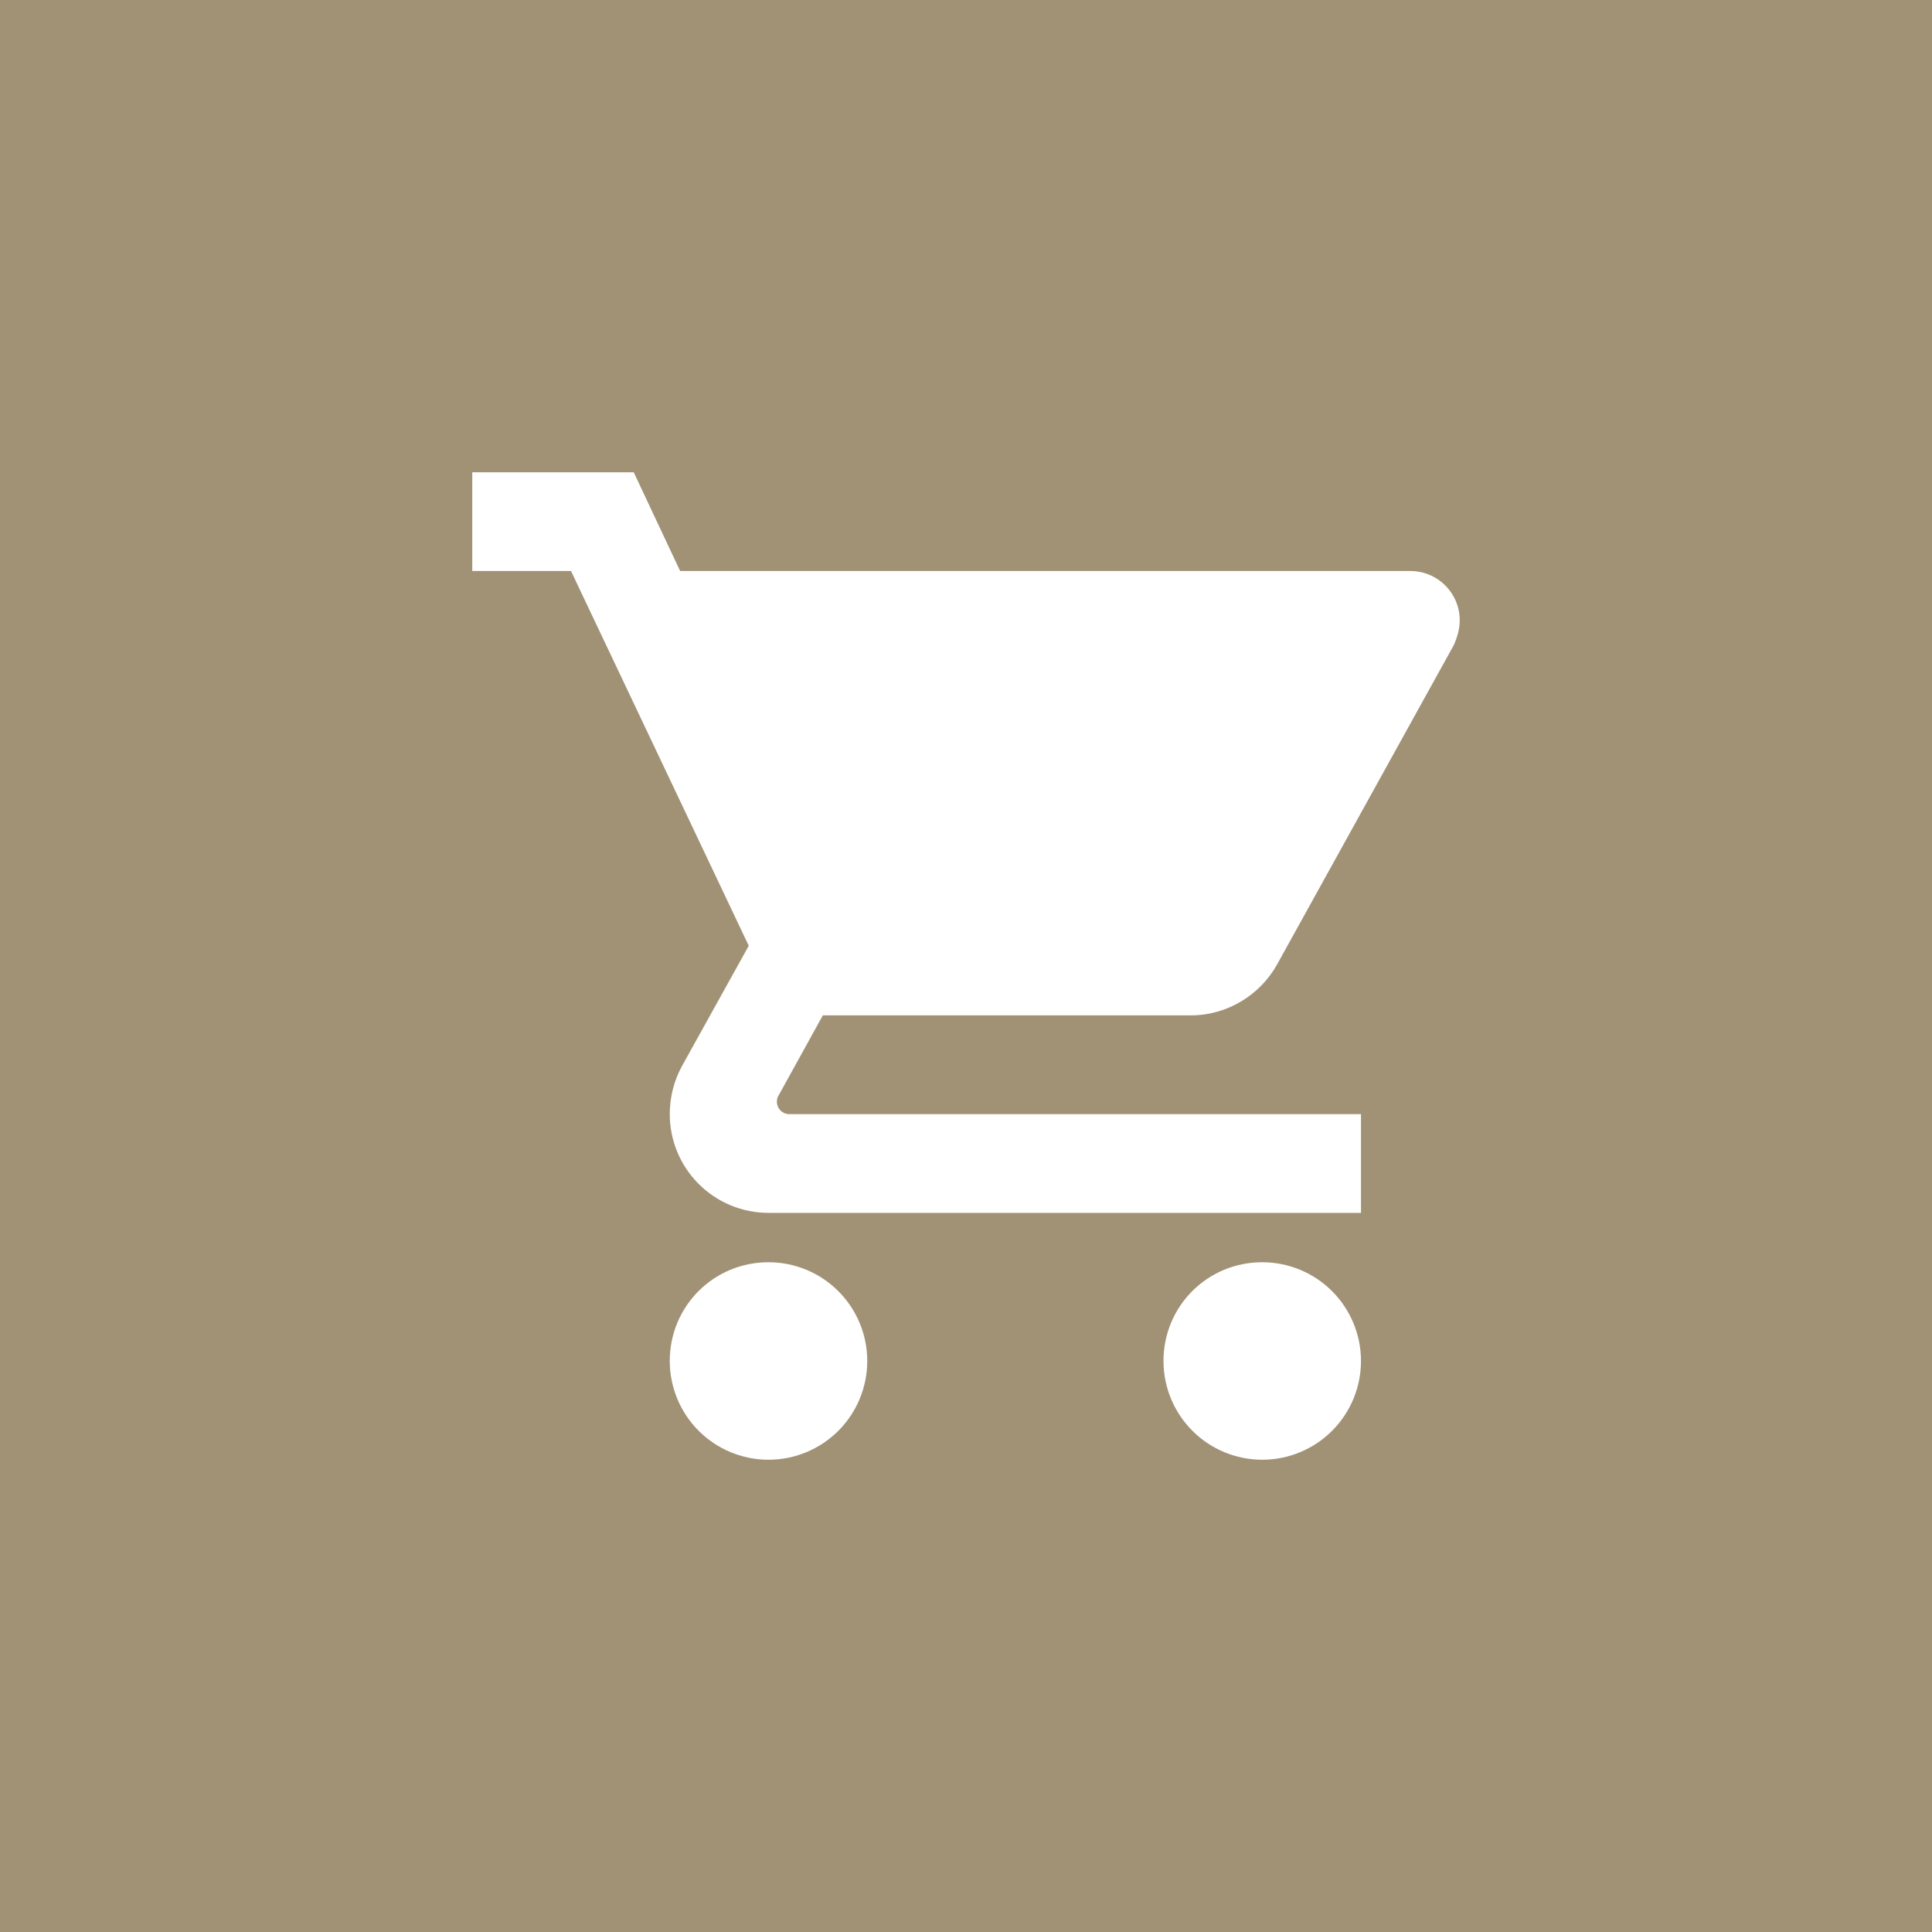 <?xml version="1.0" encoding="UTF-8"?> <svg xmlns="http://www.w3.org/2000/svg" width="180" height="180" viewBox="0 0 180 180" fill="none"> <rect width="180" height="180" fill="#A19276"></rect> <path d="M117.6 117.6C112.494 117.6 108.4 121.694 108.4 126.8C108.4 129.24 109.369 131.58 111.095 133.305C112.82 135.031 115.16 136 117.6 136C120.04 136 122.38 135.031 124.105 133.305C125.831 131.58 126.8 129.24 126.8 126.8C126.8 124.36 125.831 122.02 124.105 120.295C122.38 118.569 120.04 117.6 117.6 117.6ZM44 44V53.2H53.2L69.76 88.114L63.504 99.384C62.814 100.672 62.4 102.19 62.4 103.8C62.4 106.24 63.369 108.58 65.095 110.305C66.82 112.031 69.16 113 71.6 113H126.8V103.8H73.532C73.227 103.8 72.934 103.679 72.719 103.463C72.503 103.248 72.382 102.955 72.382 102.65C72.382 102.42 72.428 102.236 72.52 102.098L76.66 94.6H110.93C114.38 94.6 117.416 92.668 118.98 89.862L135.448 60.1C135.77 59.364 136 58.582 136 57.8C136 56.58 135.515 55.41 134.653 54.547C133.79 53.685 132.62 53.2 131.4 53.2H63.366L59.042 44M71.6 117.6C66.494 117.6 62.4 121.694 62.4 126.8C62.4 129.24 63.369 131.58 65.095 133.305C66.82 135.031 69.16 136 71.6 136C74.04 136 76.38 135.031 78.105 133.305C79.831 131.58 80.8 129.24 80.8 126.8C80.8 124.36 79.831 122.02 78.105 120.295C76.38 118.569 74.04 117.6 71.6 117.6Z" fill="white"></path> </svg> 